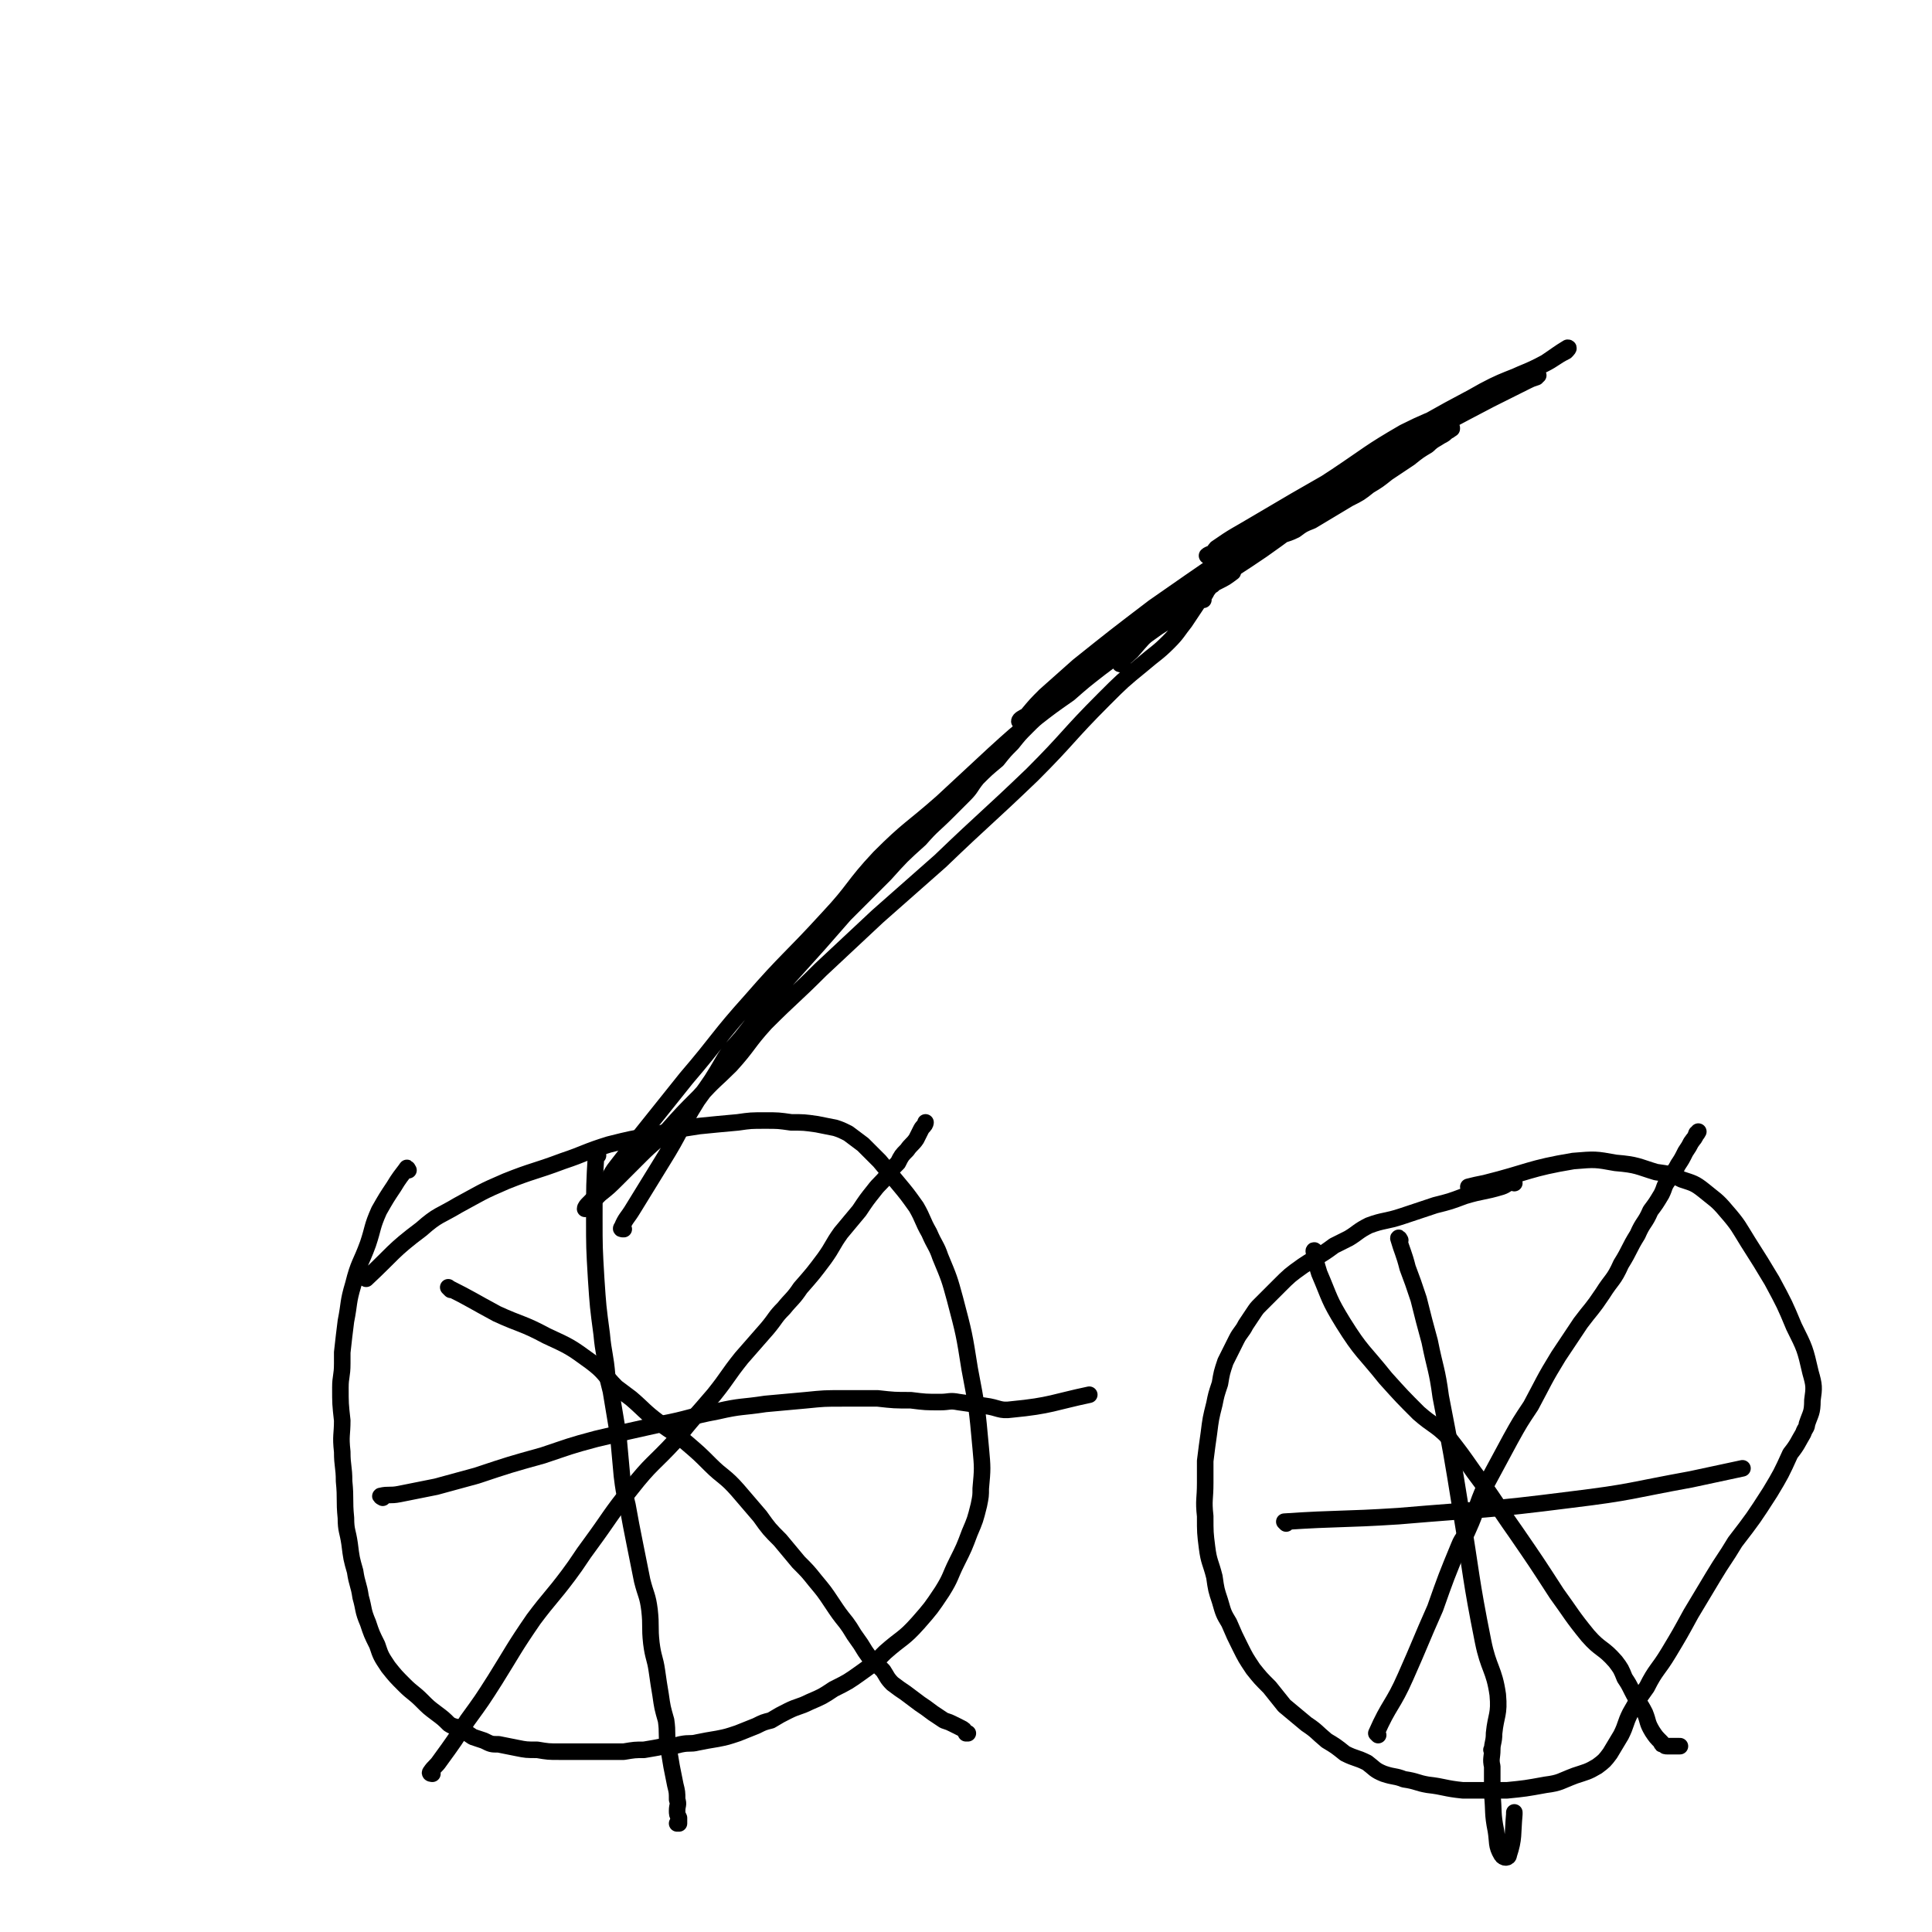 <svg viewBox='0 0 1050 1050' version='1.1' xmlns='http://www.w3.org/2000/svg' xmlns:xlink='http://www.w3.org/1999/xlink'><g fill='none' stroke='#000000' stroke-width='9' stroke-linecap='round' stroke-linejoin='round'><path d='M222,636c0,0 -1,-2 -1,-1 -3,4 -4,5 -7,10 -4,6 -4,6 -8,13 -4,9 -3,9 -6,18 -4,11 -5,10 -8,22 -3,10 -2,10 -4,20 -1,8 -1,8 -2,17 0,3 0,3 0,6 0,7 -1,7 -1,13 0,9 0,9 1,18 0,8 -1,8 0,17 0,8 1,8 1,16 1,10 0,10 1,20 0,7 1,7 2,14 1,8 1,8 3,15 1,7 2,7 3,14 2,7 1,7 4,14 2,6 2,6 5,12 2,6 2,6 6,12 4,5 4,5 9,10 4,4 5,4 9,8 4,4 4,4 8,7 4,3 4,3 7,6 3,2 4,1 7,3 3,2 3,2 6,4 3,1 3,1 6,2 4,2 4,2 8,2 5,1 5,1 10,2 5,1 5,1 11,1 6,1 6,1 12,1 6,0 6,0 13,0 6,0 6,0 12,0 5,0 5,0 10,0 6,-1 6,-1 11,-1 6,-1 6,-1 11,-2 5,0 5,0 9,-1 5,-1 5,0 9,-1 5,-1 5,-1 11,-2 5,-1 5,-1 11,-3 5,-2 5,-2 10,-4 4,-2 4,-2 8,-3 5,-3 5,-3 9,-5 6,-3 6,-2 12,-5 7,-3 7,-3 13,-7 8,-4 8,-4 15,-9 7,-5 7,-5 13,-11 9,-8 10,-7 18,-16 7,-8 7,-8 13,-17 5,-8 4,-8 8,-16 4,-8 4,-8 7,-16 3,-7 3,-7 5,-15 1,-5 1,-5 1,-9 1,-11 1,-11 0,-22 -2,-22 -2,-22 -6,-43 -3,-19 -3,-19 -8,-38 -3,-11 -3,-11 -8,-23 -2,-6 -3,-6 -6,-13 -4,-7 -3,-7 -7,-14 -5,-7 -5,-7 -10,-13 -5,-6 -5,-6 -10,-12 -5,-5 -5,-5 -9,-9 -4,-3 -4,-3 -8,-6 -4,-2 -4,-2 -7,-3 -5,-1 -5,-1 -10,-2 -7,-1 -7,-1 -14,-1 -7,-1 -7,-1 -14,-1 -8,0 -8,0 -15,1 -11,1 -11,1 -21,2 -13,2 -13,2 -25,5 -12,2 -12,2 -24,5 -13,4 -13,5 -25,9 -16,6 -16,5 -31,11 -14,6 -13,6 -26,13 -10,6 -11,5 -20,13 -16,12 -15,13 -30,27 '/><path d='M823,643c0,0 0,-1 -1,-1 -3,1 -3,2 -6,3 -10,3 -10,2 -20,5 -8,3 -8,3 -16,5 -9,3 -9,3 -18,6 -9,3 -10,2 -18,5 -6,3 -6,4 -11,7 -4,2 -4,2 -8,4 -8,6 -8,5 -17,11 -7,5 -7,5 -13,11 -5,5 -5,5 -10,10 -2,2 -2,2 -4,5 -2,3 -2,3 -4,6 -2,4 -3,4 -5,8 -3,6 -3,6 -6,12 -2,6 -2,6 -3,12 -2,6 -2,6 -3,11 -2,8 -2,8 -3,16 -1,7 -1,7 -2,15 0,6 0,6 0,12 0,9 -1,9 0,18 0,9 0,9 1,17 1,8 2,8 4,16 1,7 1,7 3,13 2,7 2,7 5,12 3,7 3,7 6,13 3,6 3,6 7,12 4,5 4,5 9,10 4,5 4,5 8,10 6,5 6,5 12,10 6,4 5,4 11,9 5,3 5,3 10,7 6,3 6,2 12,5 4,3 4,4 9,6 6,2 6,1 11,3 7,1 7,2 13,3 9,1 9,2 19,3 12,0 12,0 24,0 10,-1 10,-1 21,-3 8,-1 8,-2 16,-5 6,-2 7,-2 12,-5 4,-3 4,-3 7,-7 3,-5 3,-5 6,-10 3,-6 2,-6 5,-12 4,-7 4,-7 9,-14 5,-10 6,-9 12,-19 6,-10 6,-10 12,-21 6,-10 6,-10 12,-20 6,-10 6,-9 12,-19 10,-13 10,-13 19,-27 6,-10 6,-10 11,-21 4,-5 4,-6 7,-11 1,-3 2,-3 2,-5 2,-6 3,-6 3,-13 1,-7 1,-8 -1,-15 -3,-13 -3,-13 -9,-25 -5,-12 -5,-12 -12,-25 -6,-10 -6,-10 -13,-21 -5,-8 -5,-9 -12,-17 -5,-6 -6,-6 -12,-11 -5,-4 -6,-4 -12,-6 -6,-3 -7,-3 -14,-4 -10,-3 -10,-4 -22,-5 -11,-2 -11,-2 -23,-1 -24,4 -24,6 -48,12 -5,1 -5,1 -9,2 '/><path d='M245,701c-1,-1 -2,-2 -1,-1 12,6 13,7 26,14 13,6 14,5 27,12 13,6 13,6 24,14 8,6 7,7 14,14 4,3 4,3 8,6 7,6 7,7 15,13 8,6 8,5 15,11 7,6 7,6 13,12 7,7 8,6 15,14 6,7 6,7 12,14 5,7 5,7 11,13 5,6 5,6 10,12 5,5 5,5 9,10 5,6 5,6 9,12 4,6 4,6 8,11 3,4 3,5 6,9 3,4 3,5 6,9 4,4 4,4 8,8 2,3 2,4 5,7 4,3 4,3 7,5 4,3 4,3 8,6 3,2 3,2 7,5 3,2 3,2 6,4 3,1 3,1 5,2 2,1 2,1 4,2 2,1 2,1 3,3 0,0 0,0 1,0 '/><path d='M235,964c0,0 -2,0 -1,-1 2,-3 3,-3 5,-6 8,-11 8,-11 15,-22 8,-11 8,-11 15,-22 10,-16 10,-17 21,-33 9,-12 10,-12 19,-24 6,-8 6,-9 12,-17 11,-15 10,-15 22,-30 11,-14 12,-13 24,-26 10,-13 10,-12 21,-25 8,-10 7,-10 15,-20 7,-8 7,-8 14,-16 5,-6 4,-6 9,-11 4,-5 5,-5 9,-11 7,-8 7,-8 13,-16 5,-7 4,-7 9,-14 5,-6 5,-6 10,-12 4,-6 4,-6 8,-11 3,-4 4,-4 7,-8 3,-4 3,-4 6,-7 2,-4 2,-4 5,-7 2,-3 3,-3 5,-6 1,-2 1,-2 2,-4 1,-2 1,-2 2,-3 1,-1 1,-2 1,-2 '/><path d='M325,628c-1,0 -1,-2 -1,-1 -1,16 -1,18 -1,35 0,16 0,16 1,33 1,15 1,15 3,30 1,11 2,11 3,23 1,4 1,4 2,8 2,12 2,12 4,24 1,11 1,11 2,22 1,8 1,8 3,16 2,11 2,11 4,21 2,10 2,10 4,20 2,8 3,8 4,16 1,9 0,9 1,18 1,8 2,8 3,15 1,7 1,7 2,13 1,7 1,7 3,14 1,7 0,7 1,13 1,6 1,6 2,12 1,5 1,5 2,10 1,4 1,4 1,8 1,3 0,3 0,6 0,2 0,2 1,4 0,1 0,1 0,3 0,0 -1,0 -1,0 0,0 0,0 0,0 '/><path d='M208,814c0,0 -2,-1 -1,-1 4,-1 5,0 10,-1 10,-2 10,-2 20,-4 11,-3 11,-3 22,-6 18,-6 18,-6 36,-11 15,-5 14,-5 29,-9 17,-4 17,-4 35,-8 16,-3 15,-4 31,-7 13,-3 13,-2 26,-4 11,-1 11,-1 22,-2 10,-1 10,-1 20,-1 6,0 6,0 11,0 4,0 4,0 8,0 9,1 9,1 18,1 8,1 8,1 16,1 5,0 5,-1 10,0 7,1 7,1 14,2 8,1 8,3 15,2 21,-2 23,-4 42,-8 '/><path d='M715,681c0,-1 -1,-2 -1,-1 1,4 1,6 3,12 6,14 5,14 13,27 10,16 11,15 23,30 9,10 9,10 18,19 8,7 9,6 16,13 7,9 7,9 14,19 12,16 11,16 23,33 11,16 11,16 22,33 8,11 8,12 17,23 7,8 8,6 15,14 3,4 3,4 5,9 2,3 2,3 4,7 3,6 4,6 7,12 2,5 1,5 4,10 2,3 2,3 5,6 0,1 0,1 1,1 1,1 1,1 2,1 4,0 4,0 7,0 '/><path d='M749,943c0,0 -1,-1 -1,-1 7,-16 9,-15 16,-31 8,-18 8,-19 16,-37 6,-17 6,-17 13,-34 2,-5 3,-4 5,-9 5,-11 4,-12 9,-23 7,-13 7,-13 14,-26 5,-9 5,-9 11,-18 7,-13 7,-14 15,-27 6,-9 6,-9 12,-18 6,-8 6,-7 12,-16 5,-8 6,-7 10,-16 5,-8 4,-8 9,-16 3,-7 4,-6 7,-13 3,-4 3,-4 6,-9 2,-4 1,-4 4,-8 2,-4 3,-4 5,-8 2,-3 2,-3 4,-7 2,-3 2,-3 3,-5 2,-3 2,-2 3,-5 1,0 0,0 1,-1 '/><path d='M761,674c0,0 -1,-2 -1,-1 2,7 3,8 5,16 3,8 3,8 6,17 3,12 3,12 6,23 3,15 4,15 6,30 6,31 6,31 11,62 6,36 5,36 12,71 3,15 6,15 8,29 1,11 -1,11 -2,21 0,5 -1,5 -1,9 -1,0 0,0 0,0 0,4 -1,5 0,9 0,8 0,8 0,15 1,10 0,10 2,20 1,6 0,8 3,13 1,2 4,2 4,0 3,-9 2,-11 3,-22 0,-1 0,-1 0,-1 '/><path d='M699,828c0,0 -1,-1 -1,-1 30,-2 31,-1 62,-3 47,-4 47,-3 94,-9 33,-4 32,-5 65,-11 14,-3 14,-3 28,-6 '/><path d='M339,668c-1,0 -2,0 -1,-1 2,-5 3,-5 6,-10 8,-13 8,-13 16,-26 10,-16 9,-17 19,-33 8,-11 8,-11 15,-23 4,-6 4,-5 9,-11 12,-15 12,-16 24,-31 9,-10 9,-10 18,-20 7,-8 7,-8 14,-16 11,-11 11,-11 22,-22 9,-10 9,-10 19,-19 7,-8 7,-7 15,-15 4,-4 4,-4 9,-9 4,-4 3,-4 7,-9 5,-5 5,-5 11,-10 4,-5 4,-5 8,-9 4,-5 4,-5 8,-9 4,-4 4,-4 9,-8 5,-5 5,-4 10,-9 4,-4 4,-4 9,-8 4,-4 4,-4 9,-7 3,-3 3,-3 7,-6 2,-2 1,-3 4,-5 3,-3 3,-3 6,-5 5,-3 5,-4 9,-7 4,-3 4,-3 8,-5 4,-3 4,-3 8,-5 4,-3 4,-3 8,-5 2,-2 2,-2 5,-3 2,-1 2,-1 4,-1 0,0 0,-1 0,0 0,2 -1,2 -2,5 -4,6 -4,6 -8,12 -4,5 -4,6 -9,11 -6,6 -7,6 -14,12 -11,9 -11,9 -21,19 -20,20 -19,21 -39,41 -25,24 -25,23 -50,47 -17,15 -17,15 -34,30 -16,15 -16,15 -31,29 -15,15 -15,14 -30,29 -10,11 -9,12 -19,23 -8,8 -9,8 -17,17 -9,9 -9,9 -17,18 -7,7 -8,7 -15,14 -6,6 -6,6 -12,12 -5,5 -5,5 -10,9 -3,3 -3,3 -6,6 -1,1 -2,2 -2,2 0,-1 1,-2 2,-3 4,-4 4,-4 8,-9 4,-5 3,-6 7,-11 7,-9 7,-9 14,-18 12,-15 12,-15 24,-30 18,-21 17,-22 35,-42 20,-23 21,-22 42,-45 15,-16 13,-17 28,-33 16,-16 17,-15 34,-30 14,-13 14,-13 28,-26 11,-10 11,-10 22,-19 9,-7 9,-7 19,-14 8,-7 8,-7 17,-14 8,-6 8,-6 17,-12 7,-5 7,-5 14,-10 6,-4 7,-4 13,-8 3,-2 3,-3 7,-5 2,-1 2,-1 4,-2 1,0 1,0 1,0 0,0 0,0 0,0 0,-1 0,-1 0,-2 1,-1 1,-1 2,-3 1,-1 1,-2 3,-3 1,-1 1,-1 3,-2 4,-2 4,-2 8,-5 '/><path d='M610,361c-1,0 -2,0 -1,-1 2,-3 3,-3 6,-6 6,-7 6,-7 12,-13 9,-8 9,-8 18,-15 8,-7 7,-8 16,-14 6,-5 6,-5 13,-9 2,-1 2,-1 4,-3 7,-3 7,-3 14,-7 5,-3 6,-2 12,-5 4,-3 4,-3 9,-5 5,-3 5,-3 10,-6 5,-3 5,-3 10,-6 6,-3 6,-3 11,-7 5,-3 5,-3 10,-7 6,-4 6,-4 12,-8 5,-4 5,-4 10,-7 3,-3 4,-3 7,-5 2,-1 2,-1 4,-3 1,0 1,0 1,-1 1,0 1,0 1,0 0,-1 0,0 0,0 0,0 0,-1 0,0 -2,1 -2,1 -5,2 -6,3 -6,3 -11,5 -8,5 -8,4 -16,9 -12,7 -12,8 -23,15 -15,10 -14,11 -29,21 -19,14 -19,14 -39,27 -16,12 -16,12 -32,24 -11,8 -11,8 -23,16 -12,8 -12,8 -23,16 -10,6 -10,6 -19,13 -6,4 -6,5 -11,9 -2,1 -4,2 -4,2 0,-1 2,-2 4,-3 5,-6 5,-6 10,-11 9,-8 9,-8 18,-16 20,-16 20,-16 41,-32 33,-23 33,-23 66,-45 22,-15 22,-15 45,-28 15,-9 15,-9 31,-18 20,-11 20,-11 41,-22 10,-5 10,-5 20,-10 2,-1 2,-1 5,-2 0,-1 1,-1 1,-1 -1,0 -2,0 -4,1 -5,2 -5,2 -10,4 -8,3 -8,3 -15,6 -10,4 -10,4 -19,9 -12,5 -13,5 -25,11 -19,11 -19,12 -37,24 -26,17 -26,17 -52,33 -7,4 -7,4 -13,7 -2,2 -4,2 -5,3 0,0 2,0 3,-1 1,-1 1,-2 2,-3 10,-7 11,-7 21,-13 22,-13 22,-13 43,-25 38,-22 37,-24 75,-44 19,-11 20,-9 39,-18 6,-3 6,-4 12,-7 1,-1 2,-2 1,-2 -5,3 -6,4 -12,8 -11,6 -12,5 -23,11 -13,7 -13,7 -24,16 -25,18 -24,19 -49,37 -5,4 -9,5 -10,6 -1,0 3,-1 5,-3 14,-12 14,-12 27,-24 '/></g>
</svg>